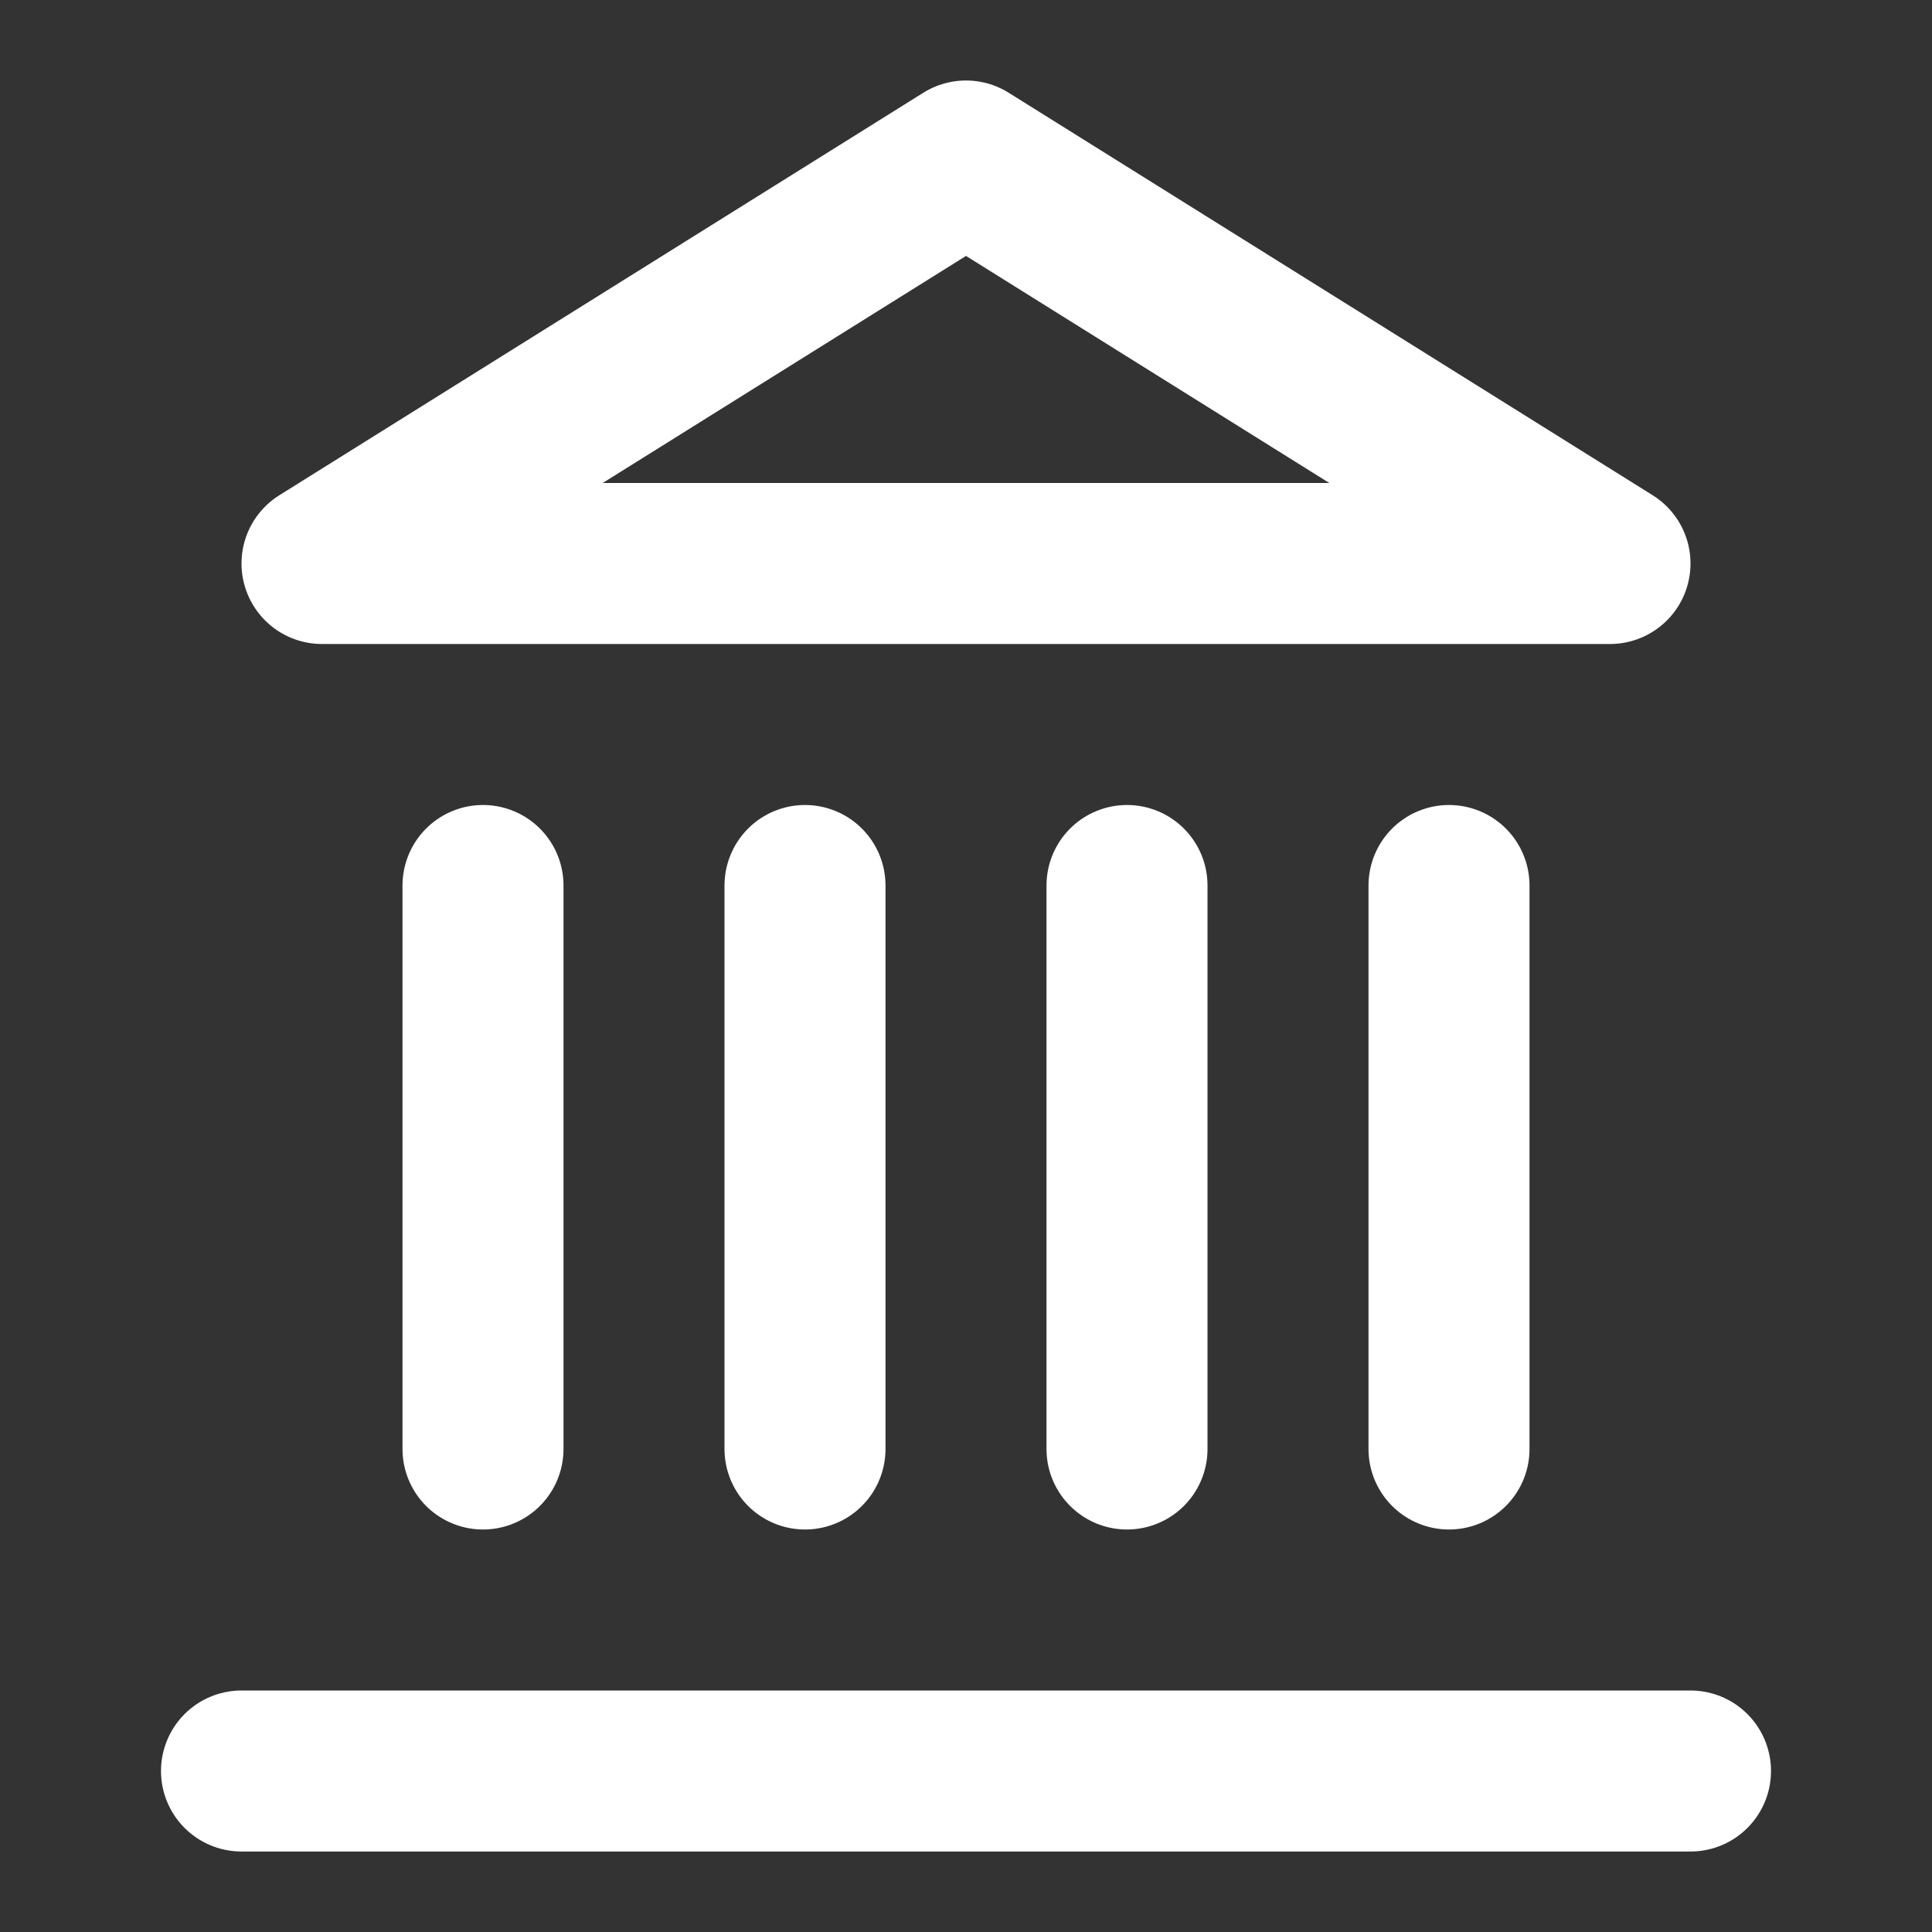 <svg xmlns="http://www.w3.org/2000/svg" width="24" height="24" fill="none"><rect width="100%" height="100%" fill="#333333" stroke="none"/><path stroke="#fff" stroke-linecap="round" stroke-linejoin="round" stroke-width="2" d="M3 22h18M6 18v-7m4 7v-7m4 7v-7m4 7v-7m-6-9 8 5H4l8-5Z"/></svg>